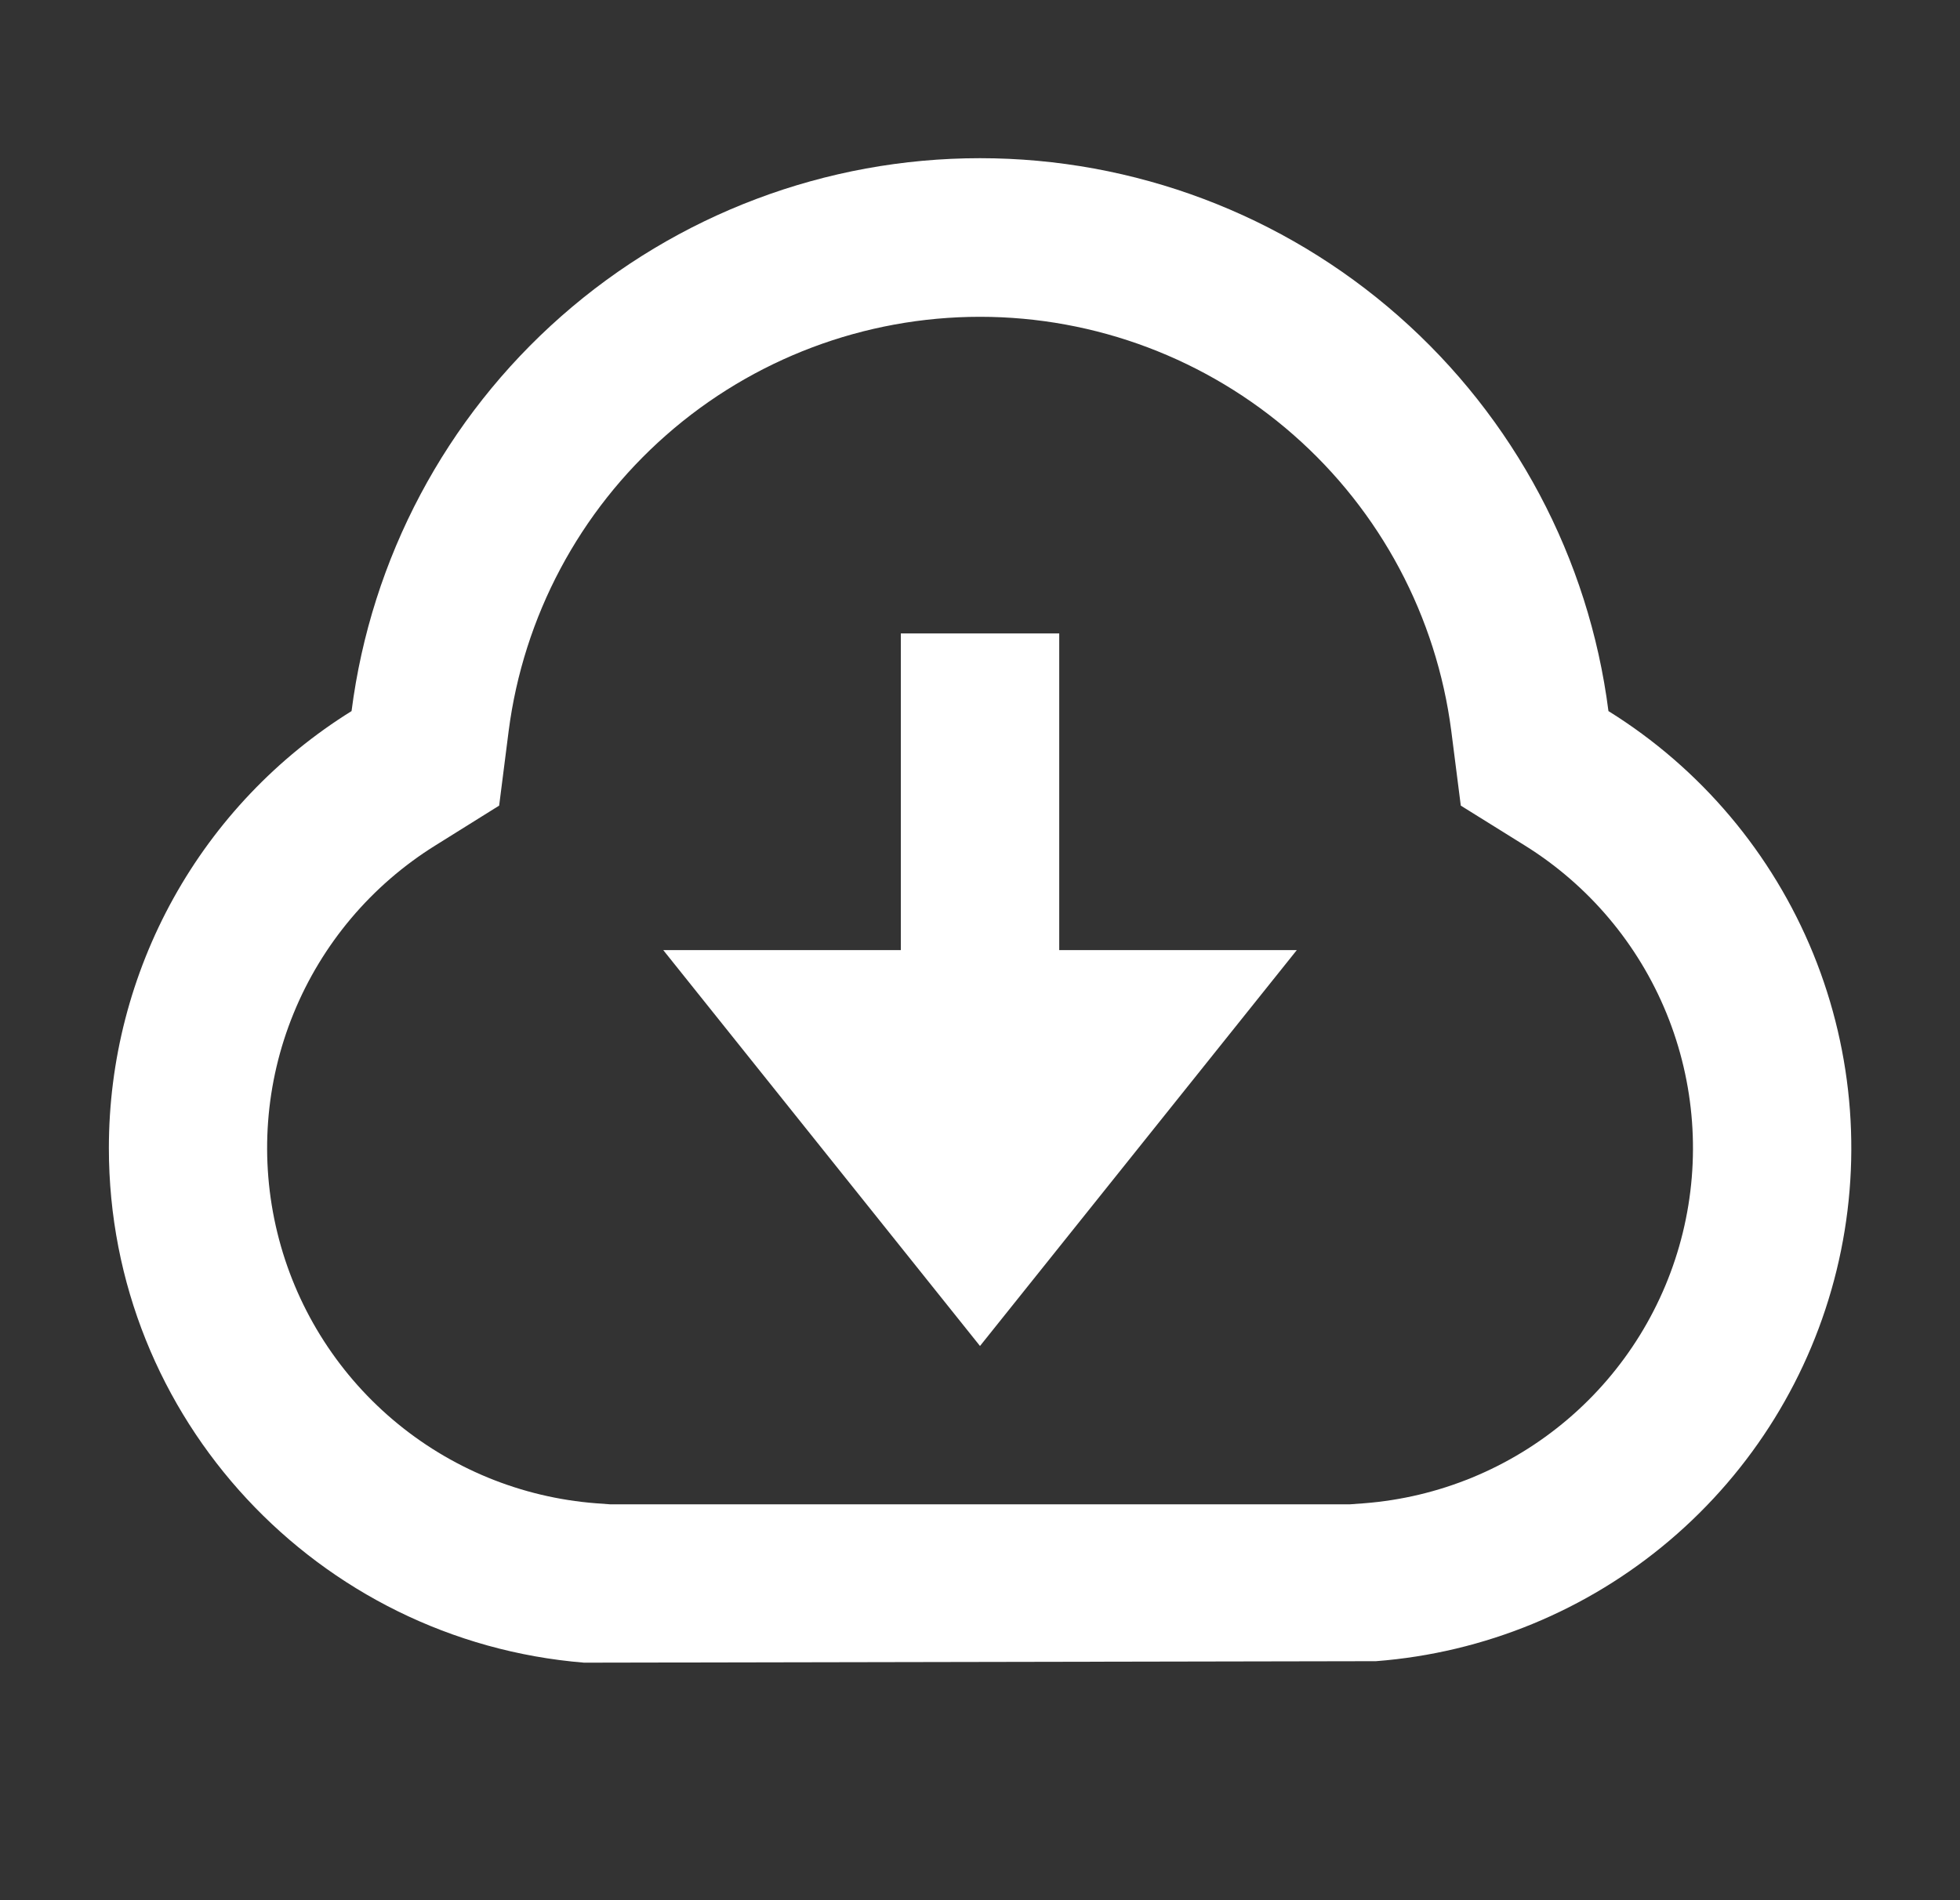 <svg width="33" height="32" viewBox="0 0 33 32" fill="none" xmlns="http://www.w3.org/2000/svg">
<rect x="0" y="0" width="33" height="32" fill="#333333" stroke="none"/>
<path d="M1.833 19.333C1.833 17.861 2.207 16.412 2.922 15.124C3.637 13.837 4.668 12.753 5.919 11.975C6.249 9.401 7.505 7.037 9.453 5.323C11.4 3.609 13.906 2.664 16.5 2.664C19.095 2.664 21.6 3.609 23.547 5.323C25.495 7.037 26.752 9.401 27.081 11.975C28.633 12.94 29.839 14.37 30.529 16.061C31.218 17.753 31.356 19.619 30.922 21.393C30.488 23.168 29.504 24.759 28.111 25.941C26.719 27.123 24.988 27.835 23.167 27.975L9.834 28C5.359 27.635 1.833 23.896 1.833 19.333ZM22.964 25.316C24.225 25.219 25.424 24.726 26.388 23.907C27.352 23.089 28.033 21.986 28.333 20.758C28.633 19.529 28.537 18.237 28.059 17.066C27.581 15.895 26.745 14.905 25.671 14.237L24.595 13.567L24.435 12.311C24.186 10.382 23.243 8.611 21.782 7.327C20.322 6.043 18.444 5.335 16.5 5.335C14.555 5.335 12.677 6.043 11.217 7.327C9.756 8.611 8.813 10.382 8.564 12.311L8.404 13.567L7.331 14.237C6.257 14.905 5.421 15.895 4.943 17.066C4.464 18.236 4.369 19.529 4.669 20.757C4.969 21.986 5.649 23.088 6.613 23.907C7.577 24.726 8.775 25.219 10.036 25.316L10.267 25.333H22.733L22.964 25.316ZM17.834 16H21.834L16.5 22.667L11.167 16H15.167V10.667H17.834V16Z" fill="white"/>
</svg>

